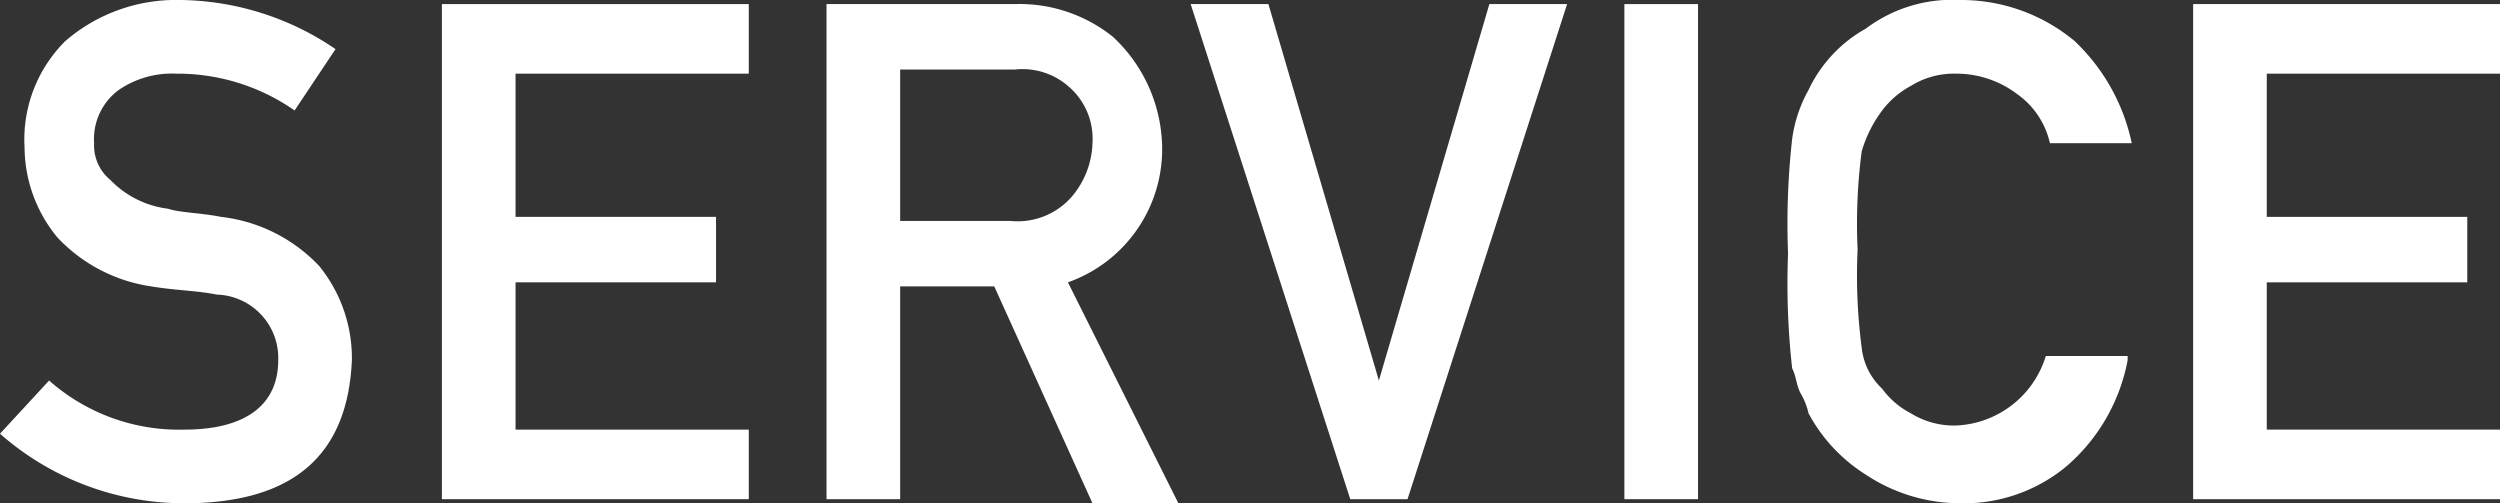 <svg id="レイヤー_1" data-name="レイヤー 1" xmlns="http://www.w3.org/2000/svg" viewBox="0 0 61.1 12.3"><rect x="0" y="0" width="61.1" height="12.3" fill="#333333" stroke="none"/><defs><style>.cls-1{isolation:isolate;}.cls-2{fill:#fff;}</style></defs><title>gnav_ourservice</title><g class="cls-1"><path class="cls-2" d="M1.2,9.3a4.79,4.79,0,0,0,3.3,1.2c1.5,0,2.3-.6,2.3-1.7A1.55,1.55,0,0,0,5.3,7.2C4.8,7.1,4.3,7.1,3.7,7A3.92,3.92,0,0,1,1.4,5.8,3.49,3.49,0,0,1,.6,3.6,3.39,3.39,0,0,1,1.6,1,4.14,4.14,0,0,1,4.4,0,6.86,6.86,0,0,1,8.2,1.2l-1,1.5a5,5,0,0,0-2.9-.9,2.3,2.3,0,0,0-1.4.4,1.49,1.49,0,0,0-.6,1.3,1.09,1.09,0,0,0,.4.9,2.35,2.35,0,0,0,1.4.7c0.3,0.1.8,0.1,1.3,0.2A3.91,3.91,0,0,1,7.8,6.5a3.57,3.57,0,0,1,.8,2.3c-0.1,2.3-1.4,3.5-4.1,3.5A6.81,6.81,0,0,1,0,10.6Z" transform="translate(0 0)"/><path class="cls-2" d="M10.8,0.1h7.5V1.8H12.6V5.3h4.9V6.9H12.6v3.6h5.7v1.7H10.8V0.1Z" transform="translate(0 0)"/><path class="cls-2" d="M20.2,0.1h4.6a3.65,3.65,0,0,1,2.4.8,3.76,3.76,0,0,1,1.2,2.6,3.45,3.45,0,0,1-2.3,3.4l2.7,5.4H26.7L24.3,7H22v5.2H20.2V0.1ZM22,5.4h2.7a1.75,1.75,0,0,0,1.5-.6,2.11,2.11,0,0,0,.5-1.3,1.68,1.68,0,0,0-.6-1.4,1.7,1.7,0,0,0-1.3-.4H22V5.4Z" transform="translate(0 0)"/><path class="cls-2" d="M29.1,0.1H31l2.7,9.2h0l2.7-9.2h1.9L34.4,12.2H33Z" transform="translate(0 0)"/><path class="cls-2" d="M39.7,0.1h1.8V12.2H39.7V0.1Z" transform="translate(0 0)"/><path class="cls-2" d="M52,8.8a4.52,4.52,0,0,1-1.5,2.6,3.92,3.92,0,0,1-2.6.9,4.18,4.18,0,0,1-2.3-.7,4,4,0,0,1-1.4-1.5A1.69,1.69,0,0,0,44,9.6c-0.1-.2-0.1-0.4-0.2-0.6a18.7,18.7,0,0,1-.1-2.8,18.7,18.7,0,0,1,.1-2.8,3.37,3.37,0,0,1,.4-1.2A3.35,3.35,0,0,1,45.6.7,3.51,3.51,0,0,1,47.9,0a4.34,4.34,0,0,1,2.8,1,4.8,4.8,0,0,1,1.4,2.5h-2a2,2,0,0,0-.8-1.2,2.46,2.46,0,0,0-1.5-.5,2,2,0,0,0-1.1.3,2.17,2.17,0,0,0-.7.6,3.13,3.13,0,0,0-.5,1,13.58,13.58,0,0,0-.1,2.4,13.58,13.58,0,0,0,.1,2.4,1.6,1.6,0,0,0,.5,1,2,2,0,0,0,.7.6,2,2,0,0,0,1.1.3A2.4,2.4,0,0,0,50,8.7h2V8.8Z" transform="translate(0 0)"/><path class="cls-2" d="M53.6,0.1h7.5V1.8H55.4V5.3h4.9V6.9H55.4v3.6h5.7v1.7H53.6V0.1Z" transform="translate(0 0)"/></g></svg>